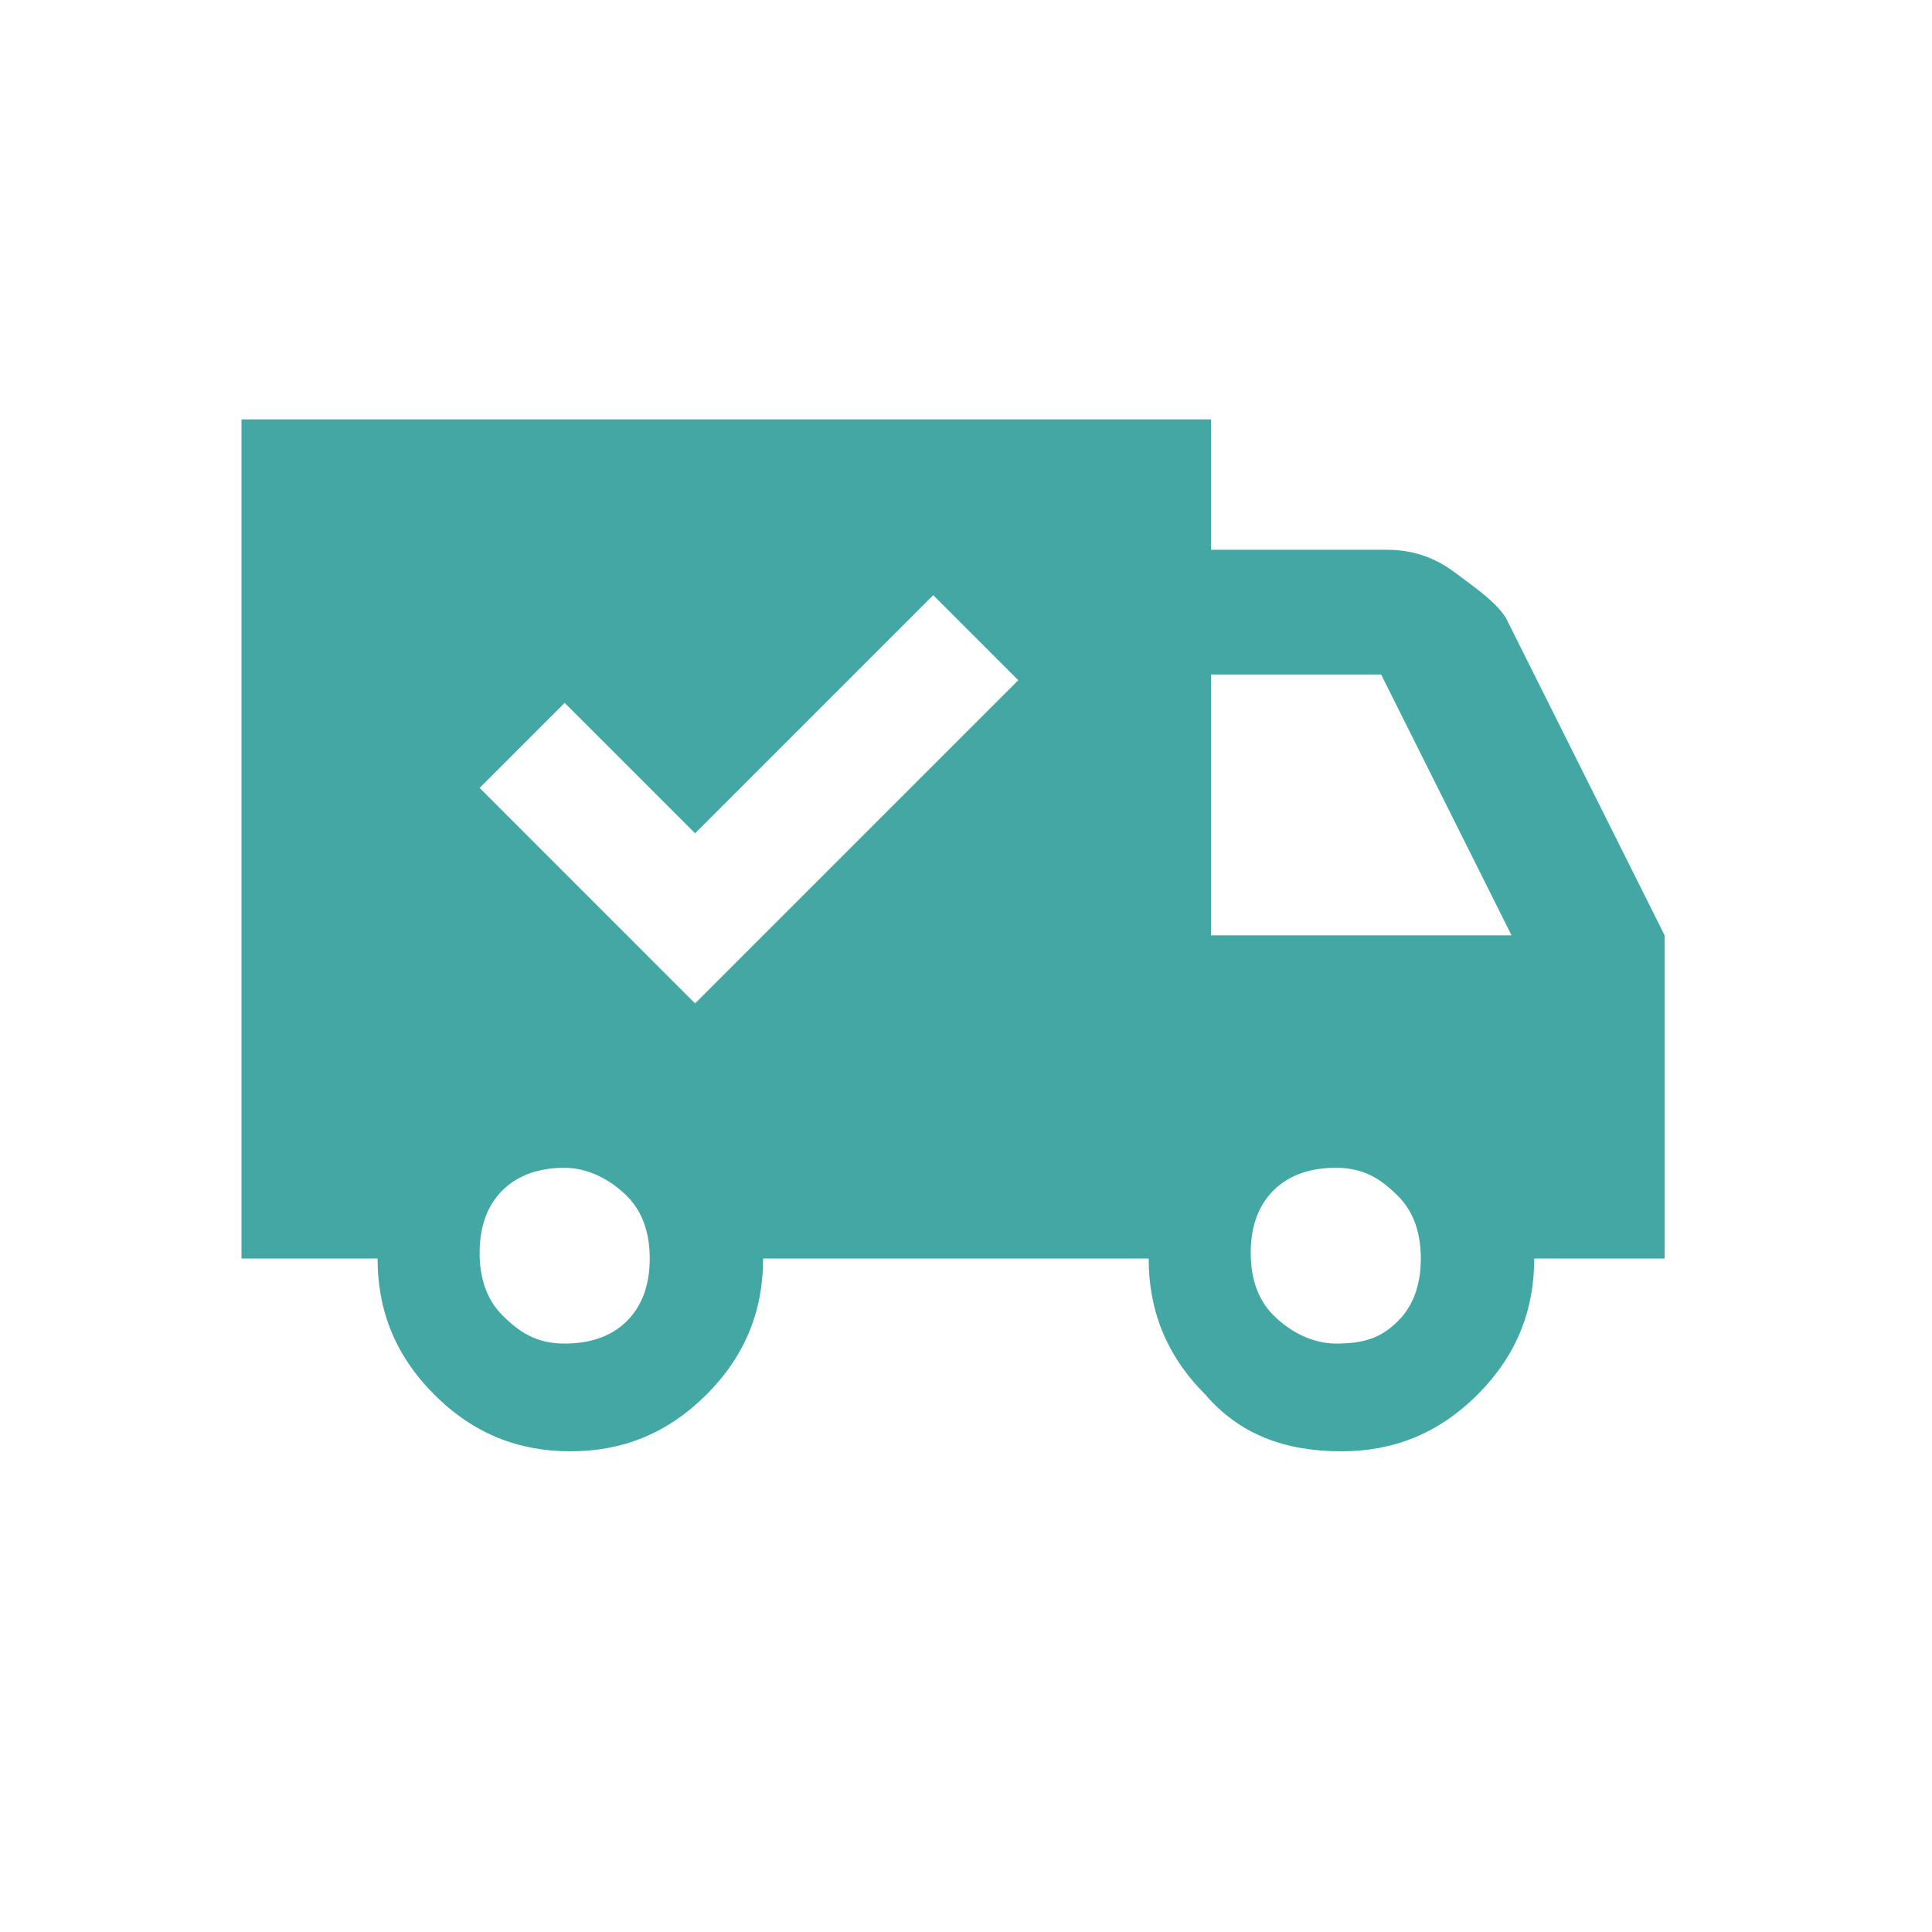<svg width="56" height="56" fill="none" xmlns="http://www.w3.org/2000/svg"><g clip-path="url(#clip0_2327_1788)"><path d="M43.648 17.908l4.602 9.203v9.368h-3.78c0 1.479-.493 2.794-1.643 3.944s-2.465 1.644-3.944 1.644c-1.644 0-2.959-.493-3.945-1.644-1.15-1.15-1.643-2.465-1.643-3.944H22.119c0 1.479-.492 2.794-1.643 3.944-1.15 1.15-2.465 1.644-3.944 1.644-1.48 0-2.794-.493-3.944-1.644-1.15-1.15-1.644-2.465-1.644-3.944H7V12.156h28.103v3.78h5.094c.657 0 1.315.165 1.972.657.658.494 1.15.822 1.48 1.315zm-14.133 1.808l-2.465-2.465-6.903 6.902-3.78-3.78-2.465 2.465 6.245 6.246 9.368-9.368zm-11.34 18.57c.493-.492.658-1.15.658-1.807s-.165-1.315-.658-1.808c-.493-.493-1.15-.822-1.808-.822-.657 0-1.314.165-1.807.658-.493.493-.658 1.15-.658 1.808 0 .657.165 1.314.658 1.807.493.493.986.822 1.807.822.658 0 1.315-.164 1.808-.657zm16.928-11.175h8.71l-3.78-7.56h-4.93v7.56zm5.423 11.176c.493-.493.657-1.15.657-1.808 0-.657-.164-1.315-.657-1.808-.493-.493-.986-.822-1.808-.822-.657 0-1.315.165-1.808.658-.493.493-.657 1.15-.657 1.808 0 .657.164 1.314.657 1.807.493.493 1.15.822 1.808.822.822 0 1.315-.164 1.808-.657z" fill="#43A7A4"/></g><defs><clipPath id="clip0_2327_1788"><path fill="#fff" transform="translate(7 7)" d="M0 0h41.25v41.25H0z"/></clipPath></defs></svg>